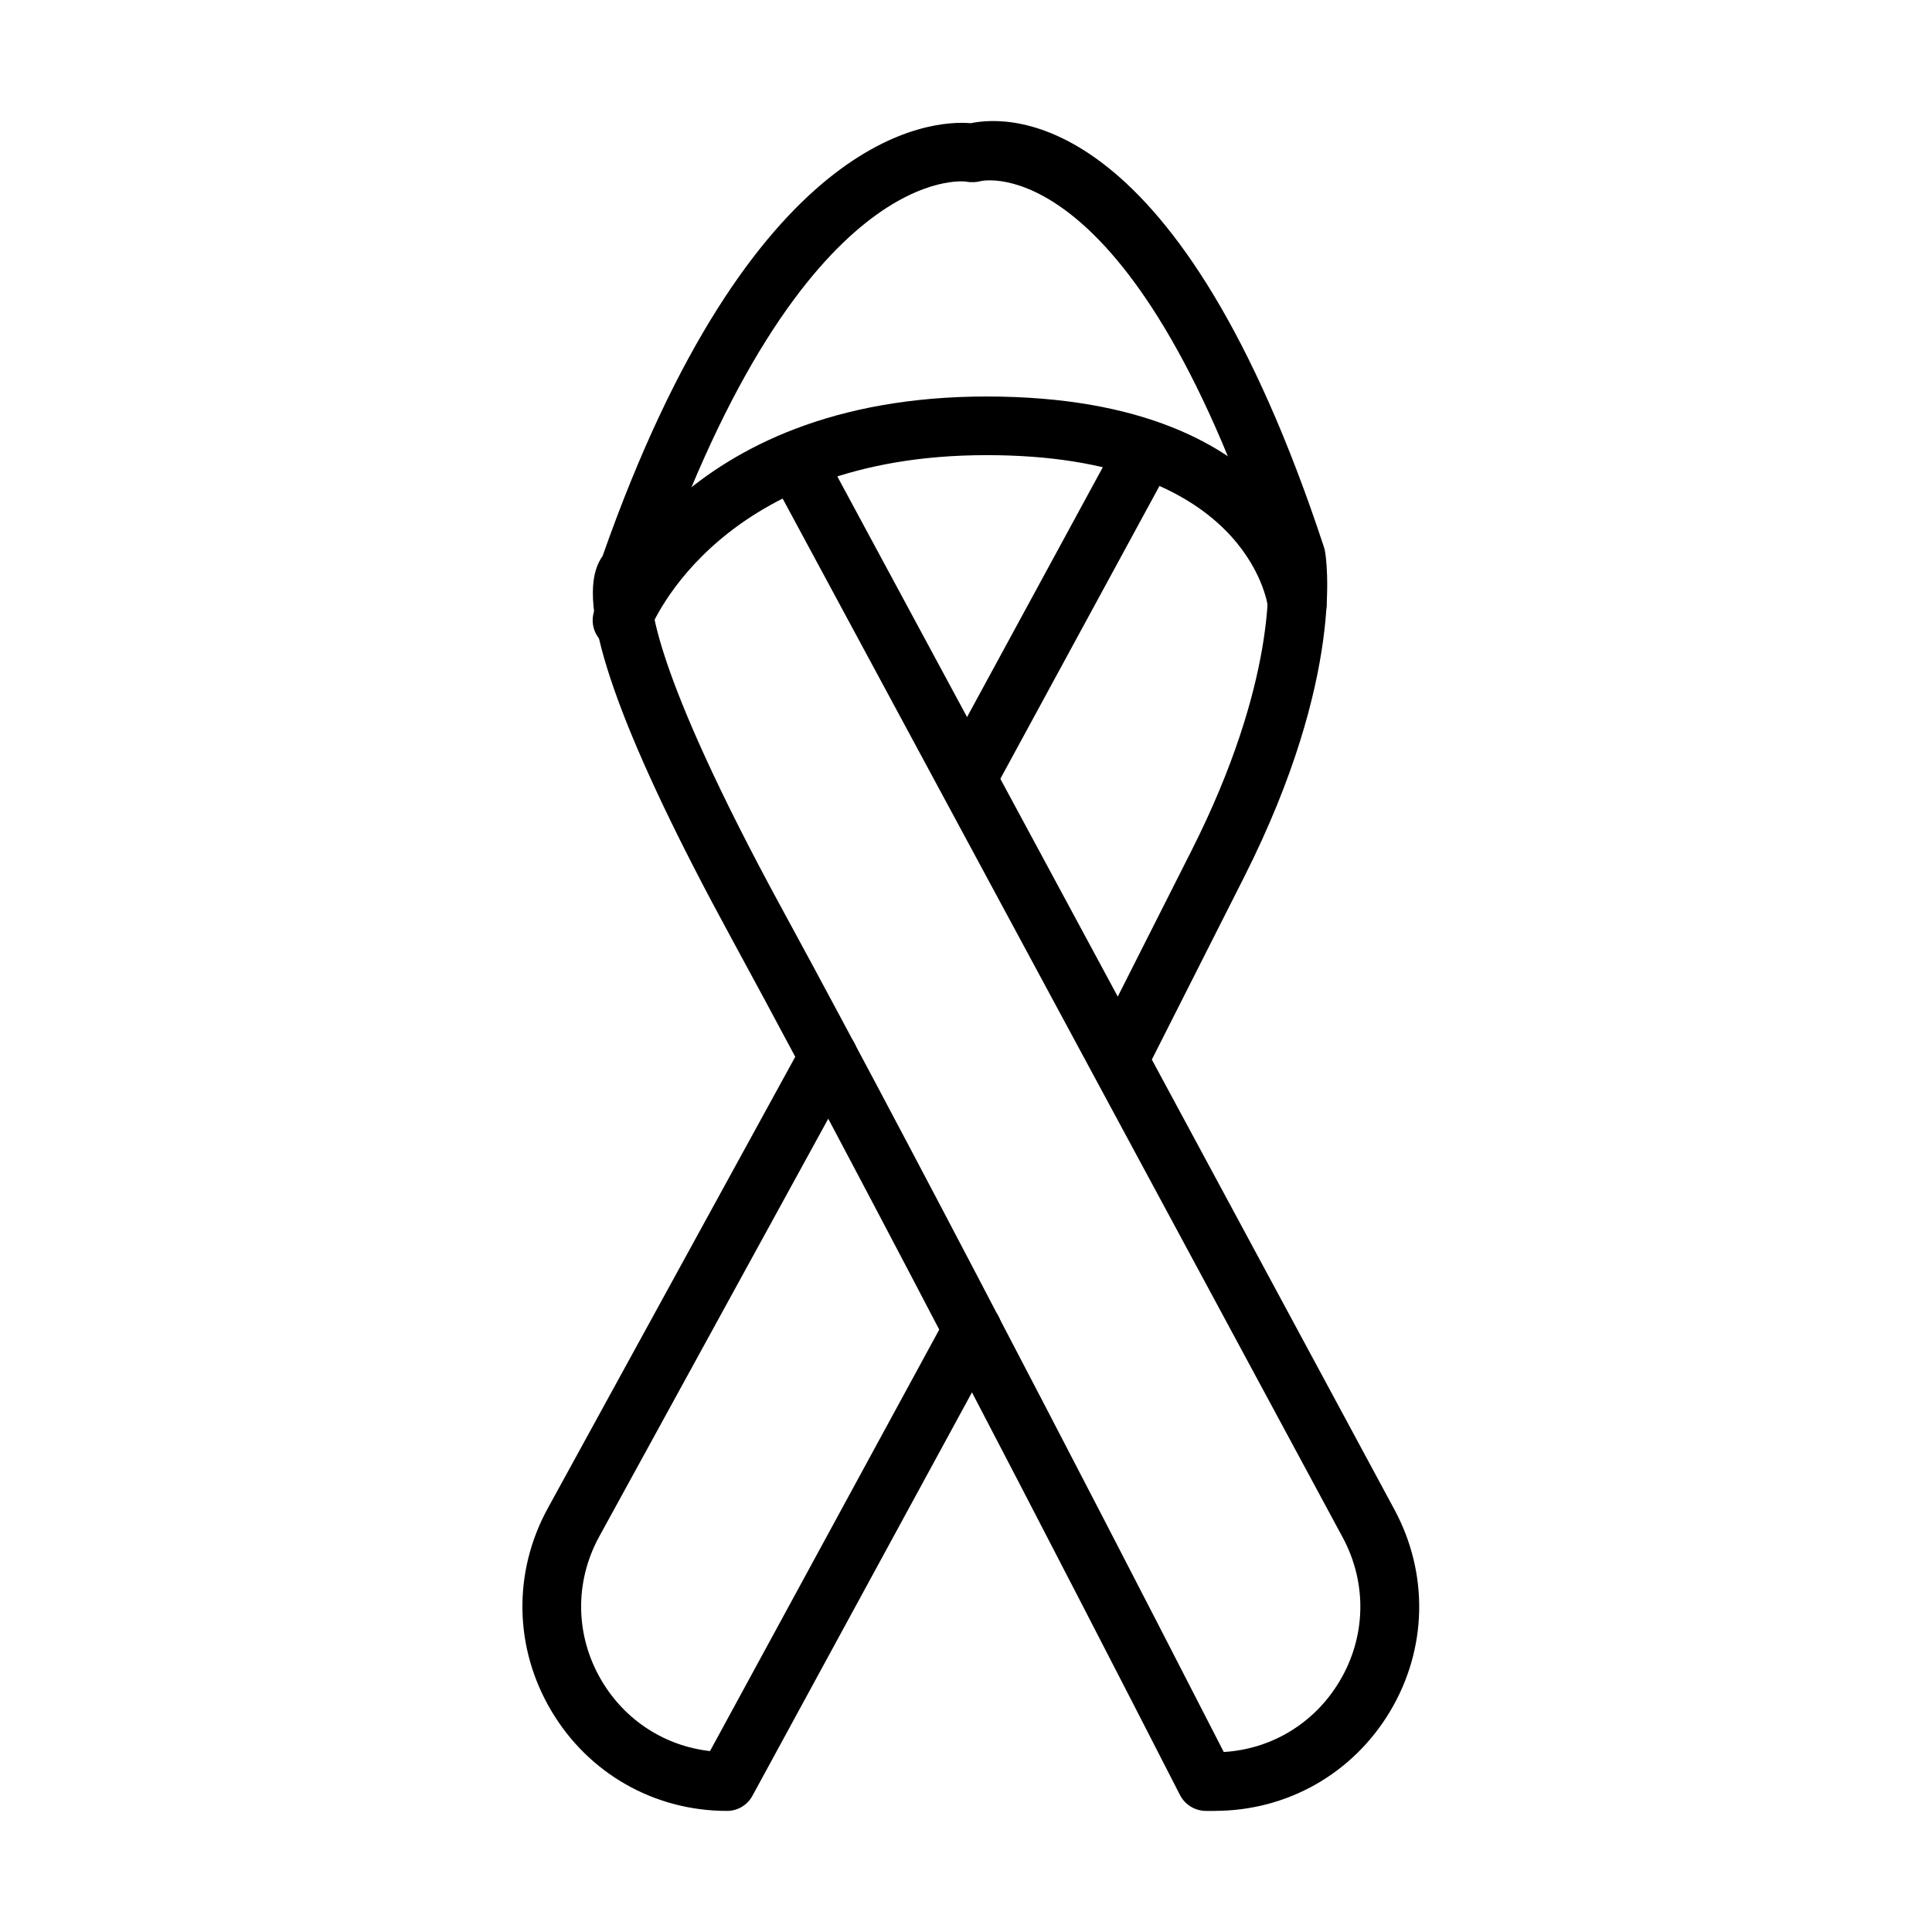 <?xml version="1.0" encoding="UTF-8"?>
<!-- Uploaded to: SVG Repo, www.svgrepo.com, Generator: SVG Repo Mixer Tools -->
<svg fill="#000000" width="800px" height="800px" version="1.1" viewBox="144 144 512 512" xmlns="http://www.w3.org/2000/svg">
 <g>
  <path d="m465.86 623.91h-2.246c-2.926 0-5.609-1.652-6.918-4.238-0.719-1.43-72.824-142.44-119.14-227.54-27.723-50.895-39.746-83.539-35.664-97.027 0.465-1.555 1.125-2.801 1.809-3.766 39.559-112.54 86.969-115.59 97.59-114.69 10.684-2.242 55.375-3.644 93.594 112.41 0.094 0.34 0.191 0.684 0.25 1.027 0.25 1.305 5.609 32.859-21.488 86.465l-24.395 48.25 64.297 119.27c9.125 16.945 8.715 36.91-1.156 53.449-9.875 16.508-27.254 26.383-46.531 26.383zm-149.2-323.82c-0.402 3.023-0.375 20.559 34.512 84.629 41.863 76.844 104.62 199.16 117.14 223.58 12.742-0.777 24.082-7.664 30.684-18.75 7.043-11.777 7.348-26.012 0.84-38.098l-151.85-281.67c-2.055-3.769-0.621-8.504 3.148-10.527 3.801-2.027 8.5-0.625 10.523 3.144l78.562 145.71 19.496-38.594c22.801-45.102 20.559-72.543 20.125-76.25-36.414-110.14-75.566-101.39-75.941-101.26-1.184 0.312-2.648 0.375-3.863 0.125-0.215-0.031-43.297-6.106-82.234 105.75-0.219 0.809-0.648 1.527-1.148 2.211zm-2.461 2.09c-0.031 0-0.031 0 0 0-0.031 0-0.031 0 0 0z"/>
  <path d="m336.67 623.91c-19.312 0-36.75-9.938-46.594-26.57s-10.188-36.691-0.902-53.637l67.586-123.31c2.055-3.769 6.793-5.141 10.562-3.086 3.769 2.059 5.137 6.793 3.082 10.562l-67.59 123.31c-6.633 12.086-6.387 26.383 0.625 38.219 6.258 10.559 16.793 17.316 28.723 18.656l62.727-115.34c2.055-3.769 6.789-5.168 10.555-3.113 3.769 2.055 5.176 6.789 3.117 10.559l-65.102 119.64c-1.336 2.551-3.953 4.109-6.789 4.109z"/>
  <path d="m401.72 355.42c-1.242 0-2.519-0.312-3.703-0.934-3.766-2.059-5.172-6.758-3.117-10.559l45.949-84.57c2.055-3.766 6.785-5.137 10.555-3.113 3.766 2.055 5.172 6.758 3.117 10.559l-45.949 84.566c-1.43 2.586-4.109 4.051-6.852 4.051z"/>
  <path d="m308.82 316.17c-0.934 0-1.84-0.156-2.742-0.531-4.019-1.527-6.012-5.981-4.519-9.969 0.875-2.305 22.215-56.594 103.92-56.594 83.289 0 89.793 52.047 90.043 54.258 0.469 4.269-2.644 8.098-6.914 8.566-4.297 0.5-8.07-2.617-8.539-6.852-0.25-1.746-6.004-40.43-74.59-40.43-70.488 0-88.621 44.633-89.34 46.535-1.246 3.113-4.199 5.016-7.316 5.016z"/>
 </g>
</svg>